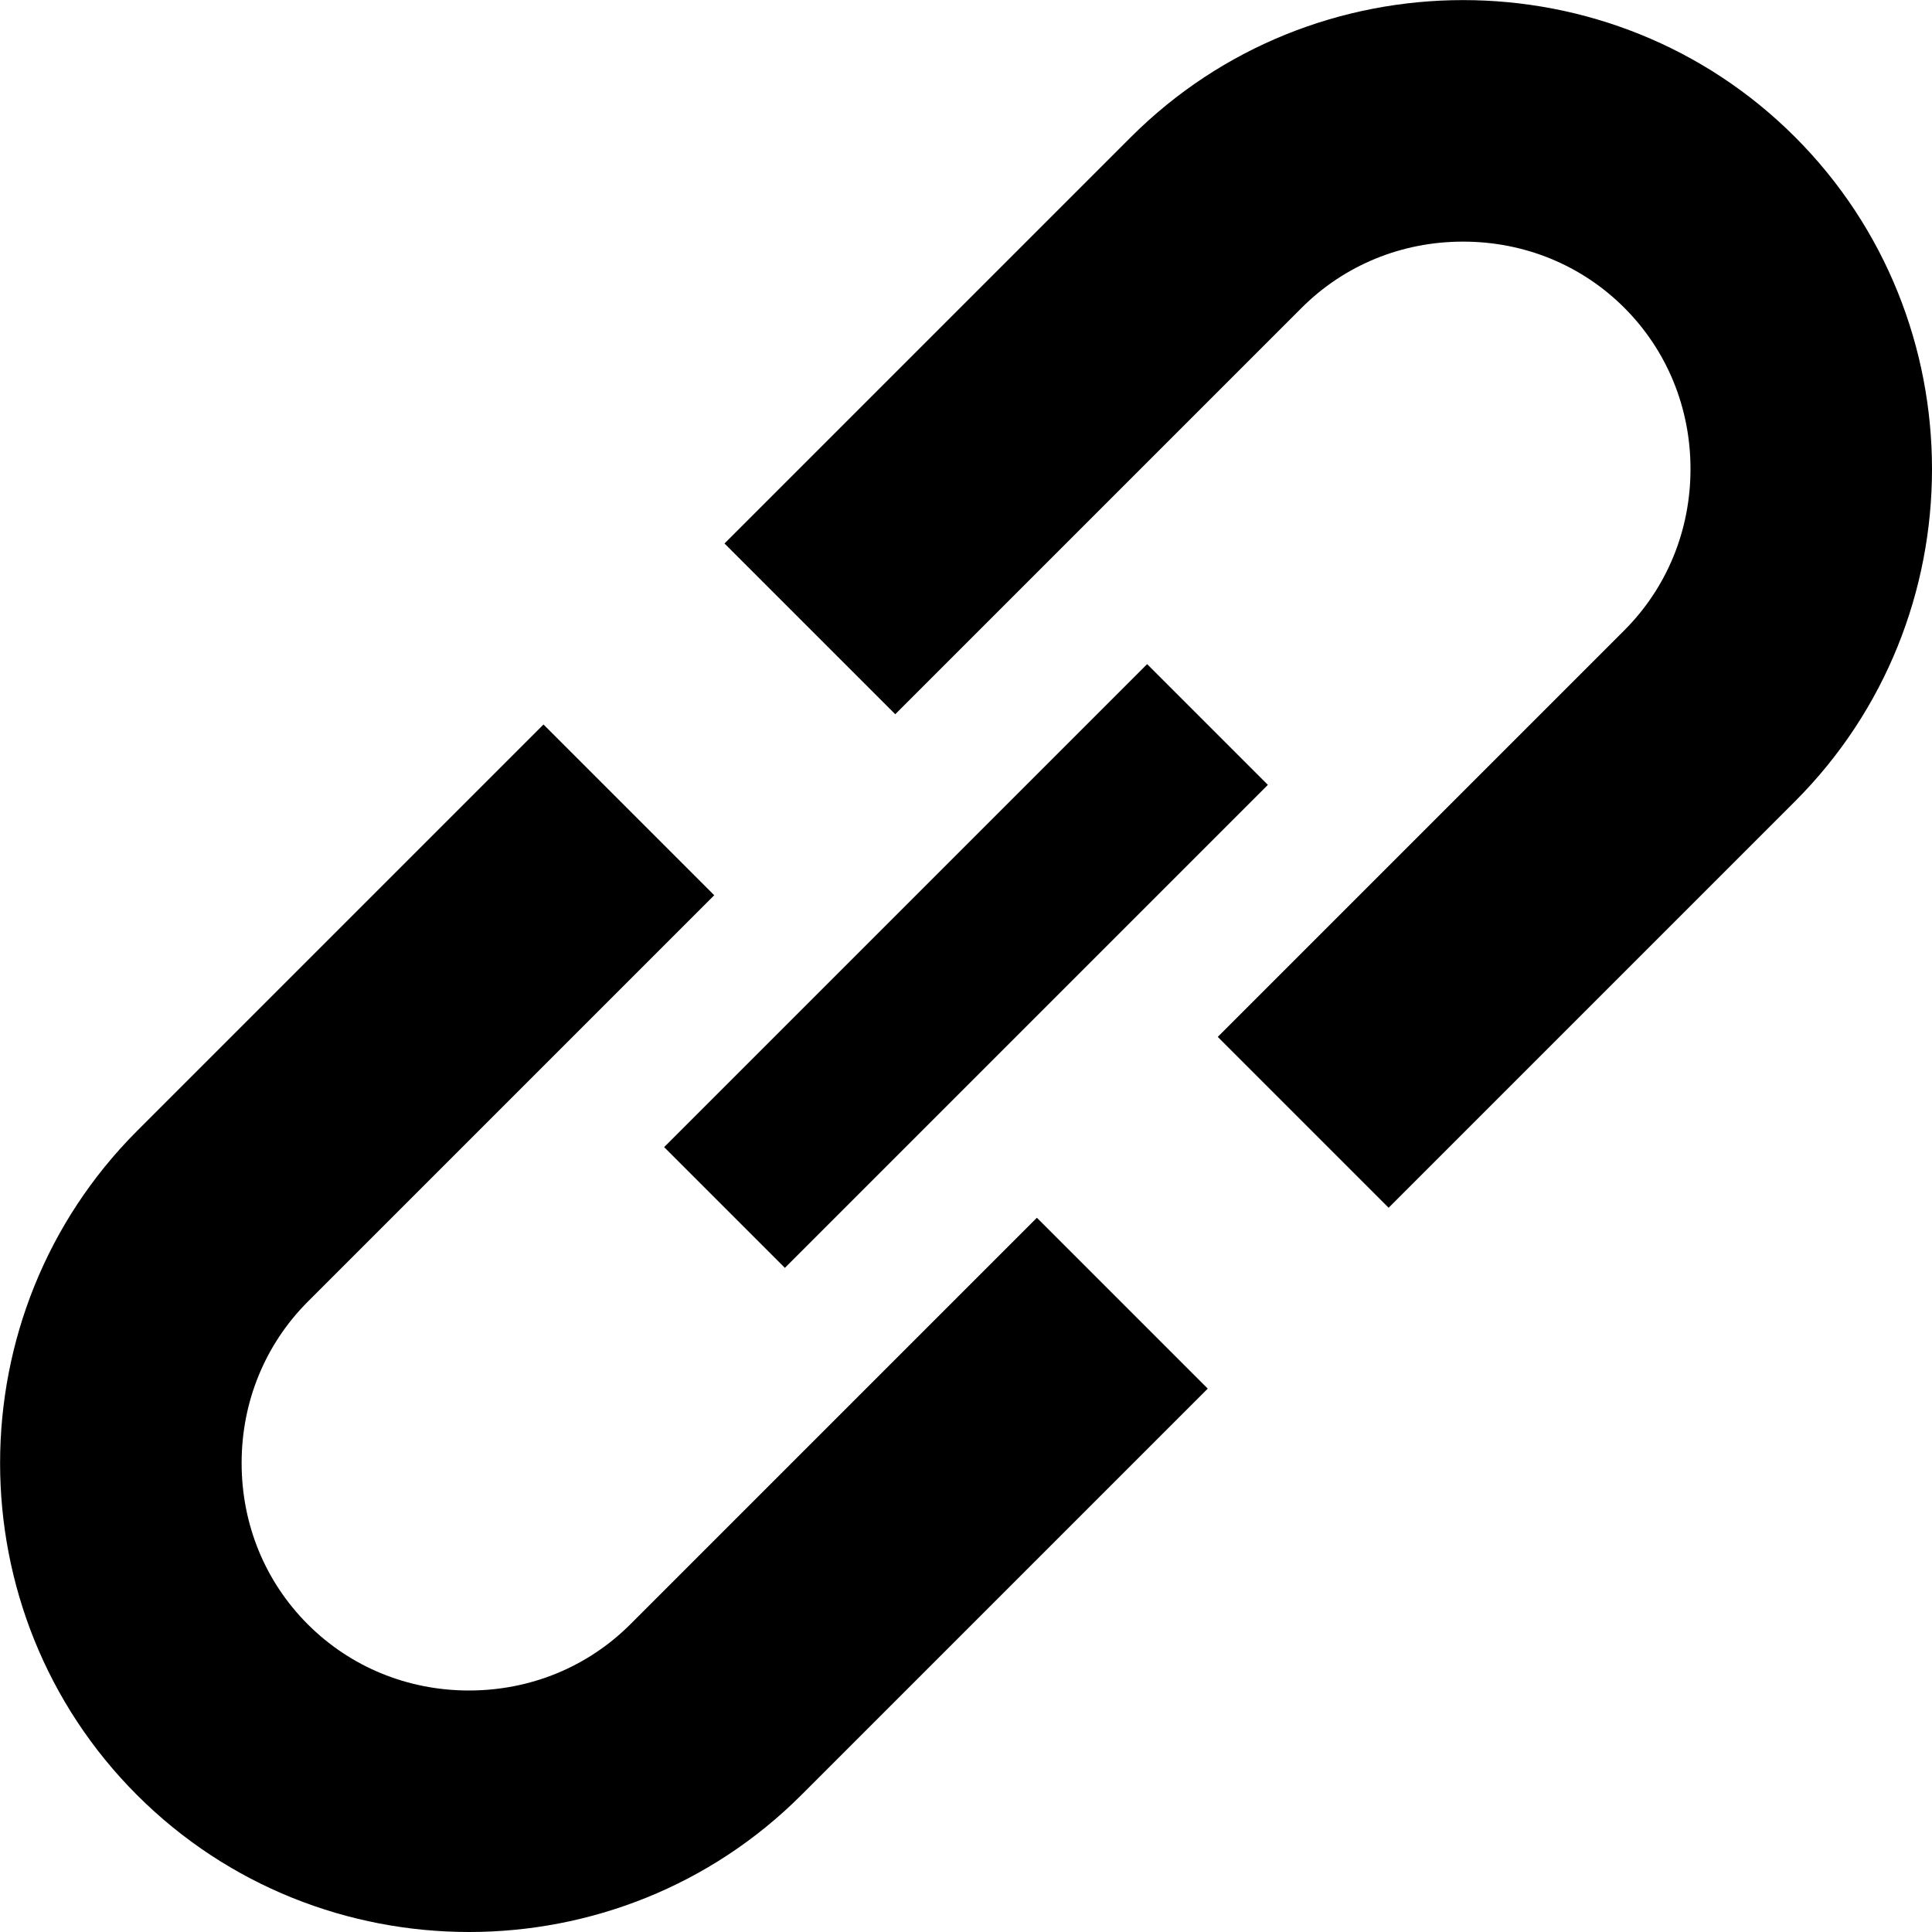 <!-- Generated by IcoMoon.io -->
<svg version="1.1" xmlns="http://www.w3.org/2000/svg" width="16" height="16" viewBox="0 0 16 16">
<path d="M8.586 10.086l-3.365 3.365c-0.354 0.354-0.829 0.549-1.337 0.549s-0.982-0.195-1.335-0.548c-0.354-0.354-0.548-0.828-0.548-1.336s0.195-0.983 0.549-1.337l3.365-3.365-1.414-1.414-3.365 3.365c-1.513 1.513-1.514 3.989-0.001 5.501 0.756 0.756 1.753 1.134 2.75 1.134s1.995-0.378 2.752-1.135l3.365-3.365-1.414-1.414z"></path>
<path d="M10.086 8.586l3.365-3.365c0.354-0.354 0.549-0.829 0.549-1.337s-0.195-0.982-0.548-1.335c-0.354-0.354-0.828-0.548-1.336-0.548s-0.983 0.195-1.337 0.549l-3.365 3.365-1.414-1.414 3.365-3.365c1.513-1.513 3.989-1.514 5.501-0.001 0.756 0.756 1.134 1.753 1.134 2.75s-0.378 1.995-1.135 2.752l-3.365 3.365-1.414-1.414z"></path>
<path d="M6.5 10.5l-1-1 4-4 1 1-4 4z"></path>
</svg>
